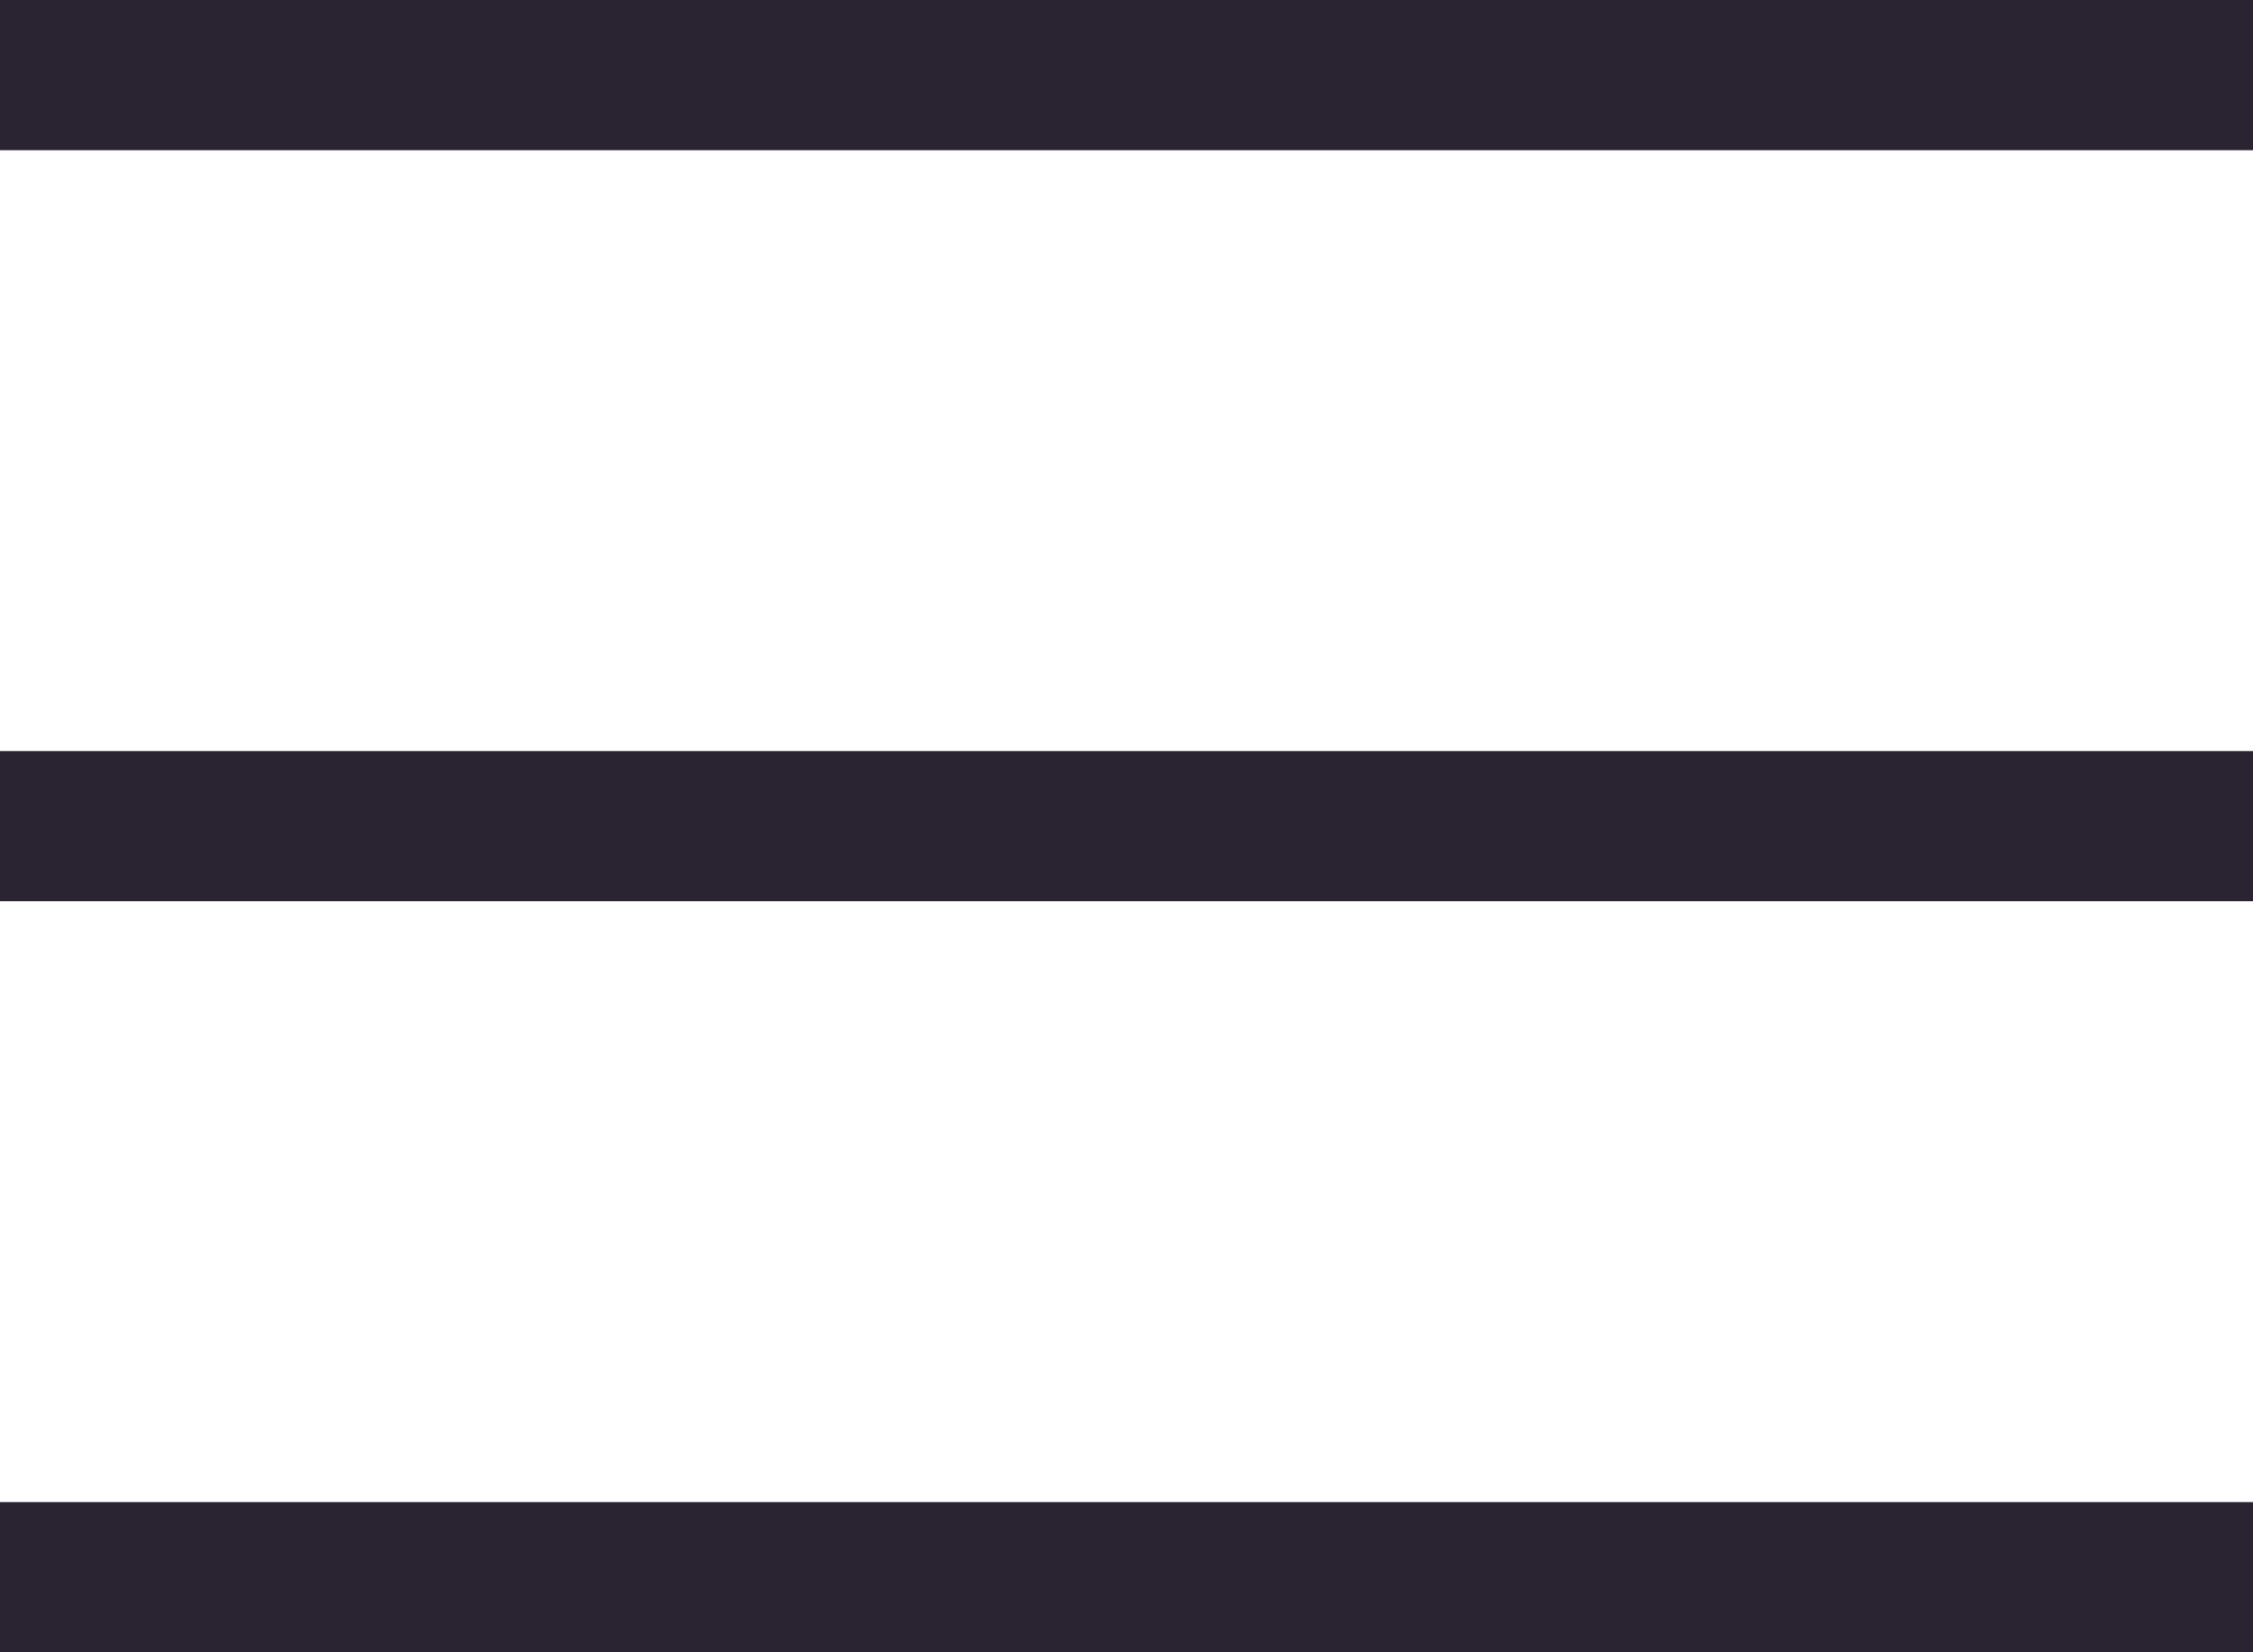 <?xml version="1.0" encoding="UTF-8"?> <svg xmlns="http://www.w3.org/2000/svg" width="15" height="11" viewBox="0 0 15 11" fill="none"><rect width="15" height="1" fill="#2A2432"></rect><rect y="5" width="15" height="1" fill="#2A2432"></rect><rect y="10" width="15" height="1" fill="#2A2432"></rect></svg> 